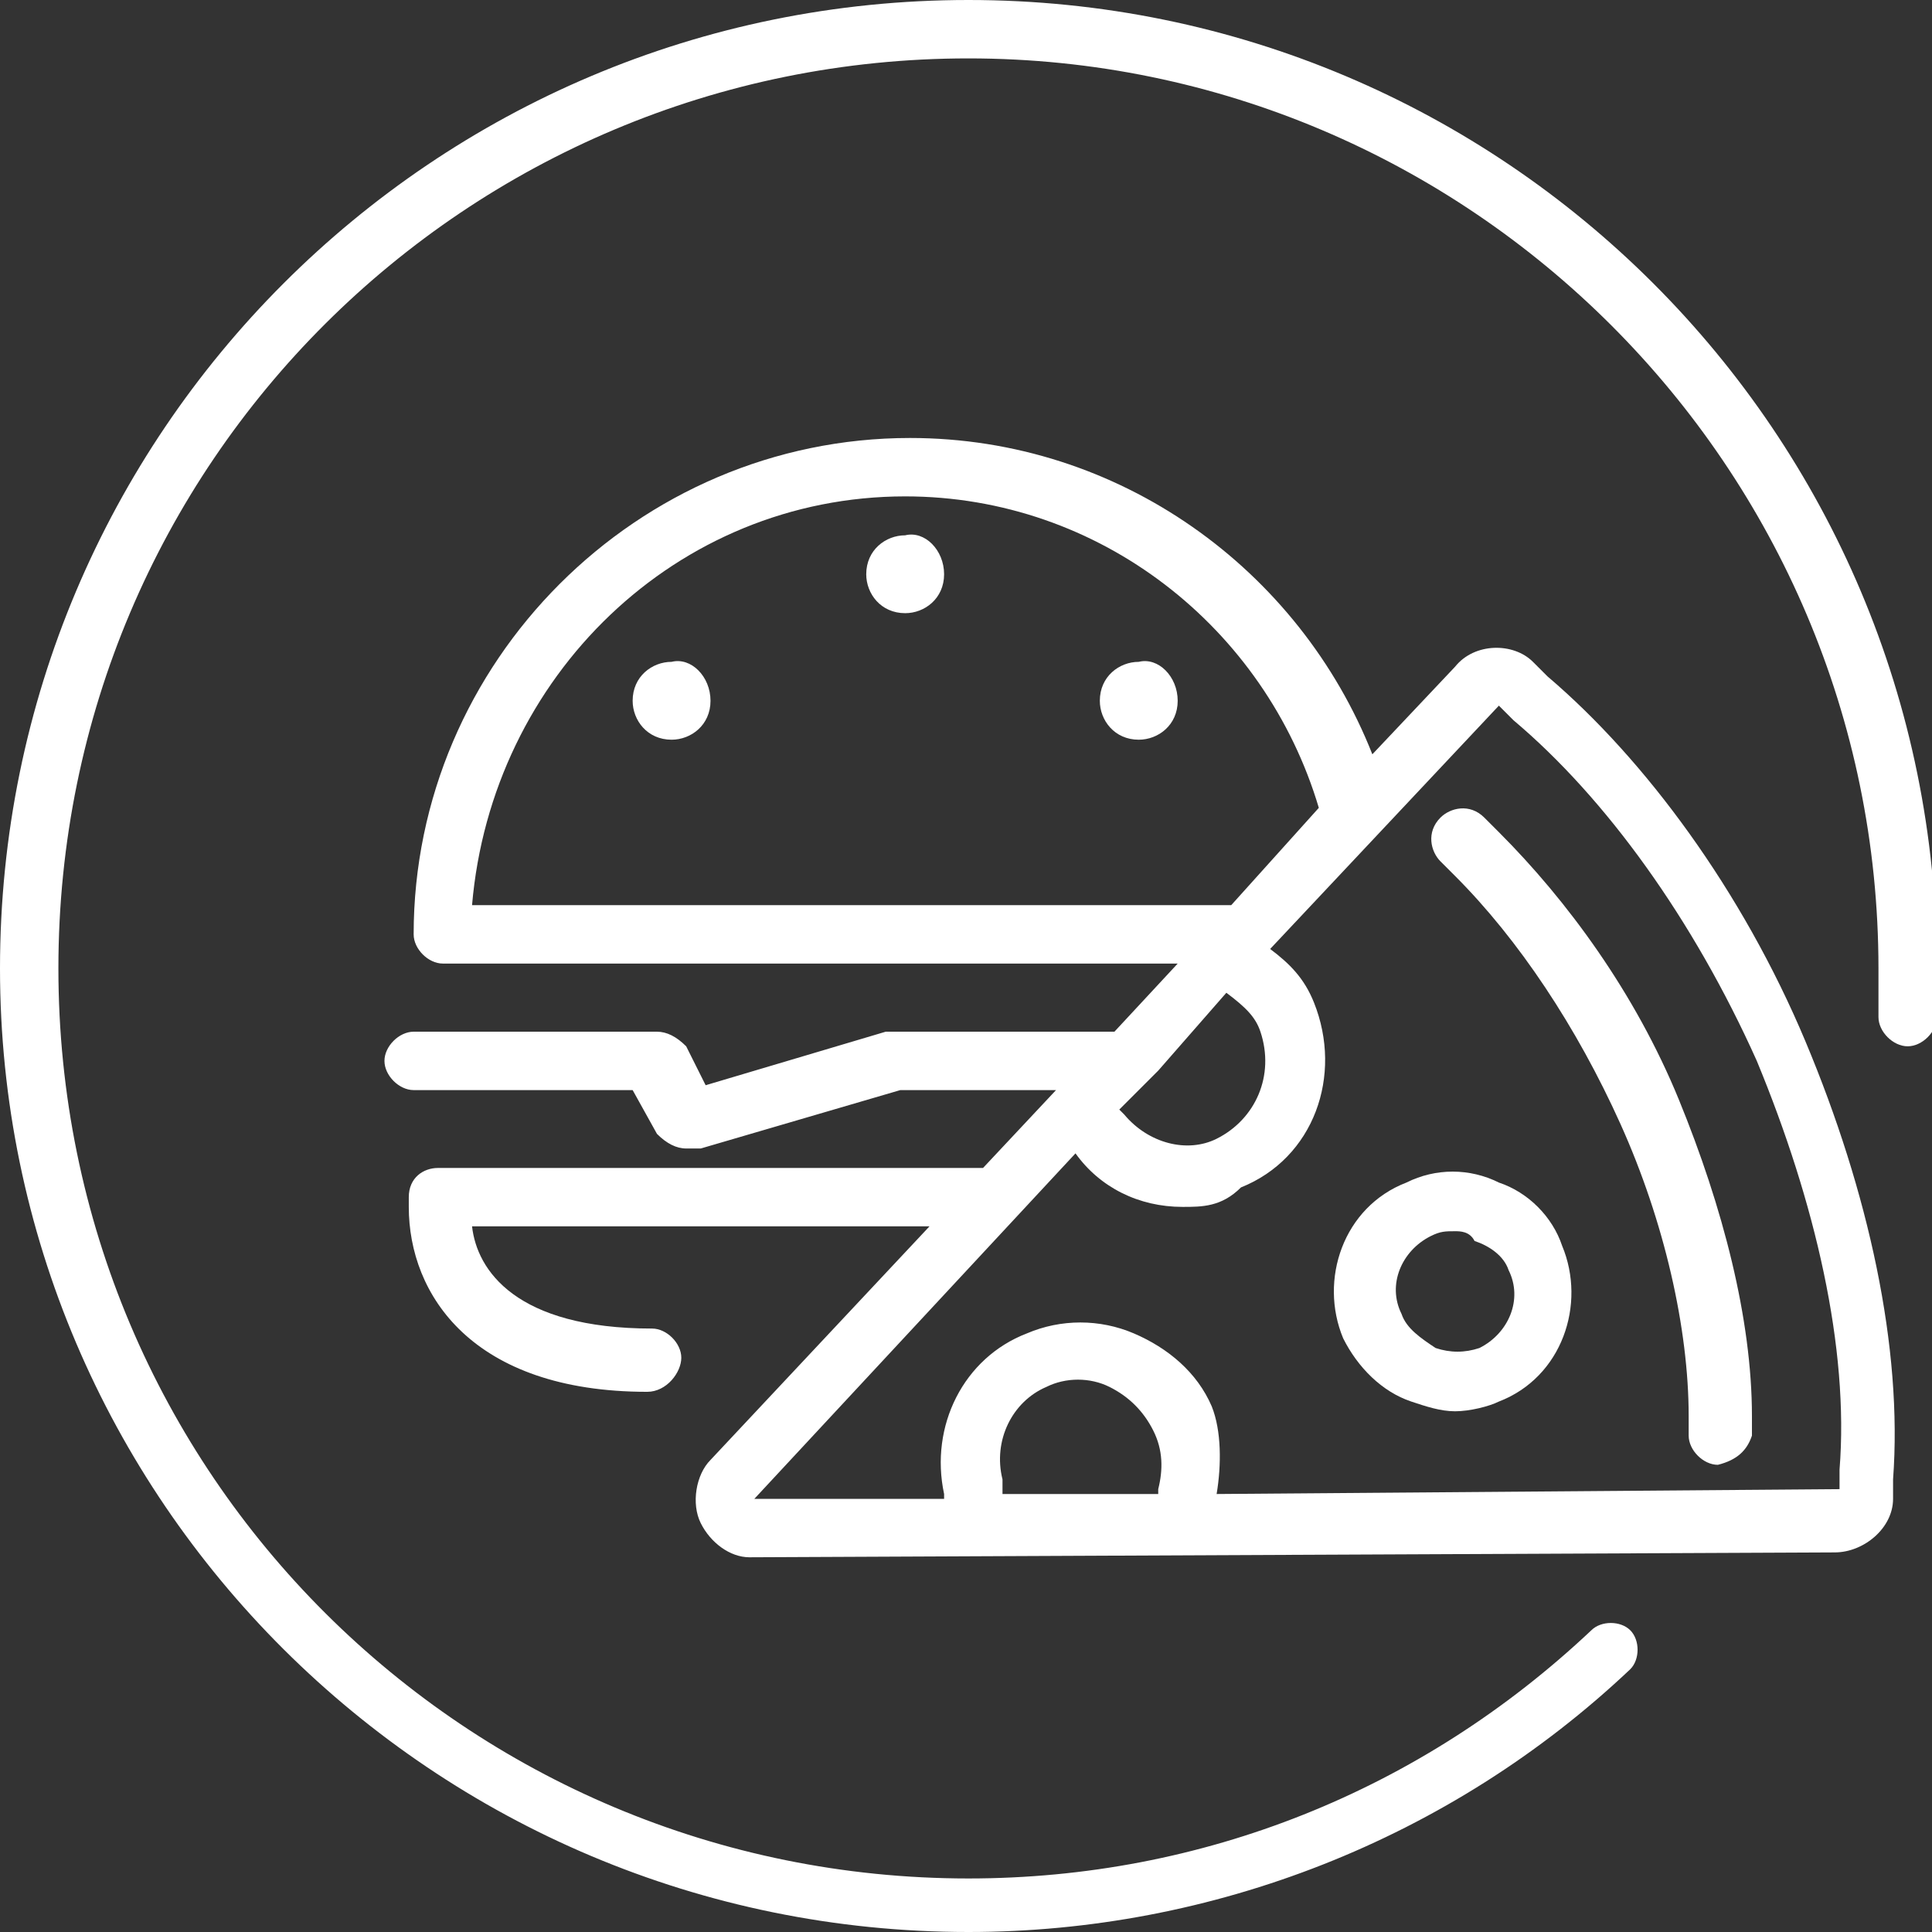 <?xml version="1.0" encoding="utf-8"?>
<!-- Generator: Adobe Illustrator 24.0.0, SVG Export Plug-In . SVG Version: 6.00 Build 0)  -->
<svg version="1.1" id="Capa_1" xmlns="http://www.w3.org/2000/svg" xmlns:xlink="http://www.w3.org/1999/xlink" x="0px" y="0px"
	 viewBox="0 0 39.7 39.7" style="enable-background:new 0 0 39.7 39.7;" xml:space="preserve">
<rect x="0" y="0" width="39.7" height="39.7" fill="#333333" stroke="none"/>
<style type="text/css">
	.st0{fill:#FFFFFF;}
</style>
<g>
	<path class="st0" d="M23.4,13.6c-0.4,0-0.8,0.3-0.8,0.8c0,0.4,0.3,0.8,0.8,0.8c0.4,0,0.8-0.3,0.8-0.8S23.8,13.5,23.4,13.6z"/>
	<path class="st0" d="M18.6,11c-0.4,0-0.8,0.3-0.8,0.8c0,0.4,0.3,0.8,0.8,0.8c0.4,0,0.8-0.3,0.8-0.8S19,10.9,18.6,11z"/>
	<path class="st0" d="M37.1,21.4c-1.3-3.1-3.3-5.8-5.3-7.5l-0.3-0.3c-0.4-0.4-1.2-0.4-1.6,0.1l-1.7,1.8C26.7,11.7,23,9,18.7,9
		C13.1,9,8.5,13.6,8.5,19.2c0,0.3,0.3,0.6,0.6,0.6h15.1l-1.3,1.4h-4.5c-0.1,0-0.1,0-0.2,0l-3.7,1.1l-0.4-0.8
		c-0.2-0.2-0.4-0.3-0.6-0.3h-5c-0.3,0-0.6,0.3-0.6,0.6c0,0.3,0.3,0.6,0.6,0.6H13l0.5,0.9c0.2,0.2,0.4,0.3,0.6,0.3c0.1,0,0.1,0,0.3,0
		l4.1-1.2h3.2L20.2,24H9c-0.3,0-0.6,0.2-0.6,0.6v0.2c0,1.8,1.3,3.8,4.9,3.8c0.4,0,0.7-0.4,0.7-0.7s-0.3-0.6-0.6-0.6
		c-2.8,0-3.6-1.2-3.7-2.1h9.4L14.6,30c-0.3,0.3-0.4,0.9-0.2,1.3c0.2,0.4,0.6,0.7,1,0.7l22.3-0.1c0.6,0,1.2-0.5,1.2-1.1v-0.4
		C39.1,27.7,38.4,24.5,37.1,21.4z M9.7,18.6c0.4-4.7,4.2-8.4,8.9-8.4c4,0,7.4,2.7,8.5,6.4l-1.8,2H9.7z M25.2,20.4
		C25.3,20.5,25.3,20.5,25.2,20.4c0.4,0.3,0.6,0.5,0.7,0.8c0.3,0.9-0.1,1.8-0.9,2.2c-0.6,0.3-1.4,0.1-1.9-0.5c0,0-0.1-0.1-0.1-0.1
		l0.5-0.5c0.1-0.1,0.2-0.2,0.3-0.3L25.2,20.4z M23.8,30.6c0,0,0,0.1,0,0.1l-3.2,0c0-0.1,0-0.2,0-0.3c-0.2-0.8,0.2-1.6,0.9-1.9
		c0.4-0.2,0.9-0.2,1.3,0c0.4,0.2,0.7,0.5,0.9,0.9C23.9,29.8,23.9,30.2,23.8,30.6z M37.8,30.2v0.4L25,30.7c0.1-0.6,0.1-1.3-0.1-1.8
		c-0.3-0.7-0.9-1.2-1.6-1.5s-1.5-0.3-2.2,0c-1.3,0.5-2,1.9-1.7,3.3c0,0,0,0,0,0.1l-3.9,0l6.6-7.1c0.5,0.7,1.3,1.1,2.2,1.1
		c0.4,0,0.8,0,1.2-0.4c1.5-0.6,2.1-2.3,1.5-3.8c-0.2-0.5-0.5-0.8-0.9-1.1l4.7-5l0.3,0.3c1.9,1.6,3.7,4.1,5,7
		C37.3,24.7,38,27.7,37.8,30.2z"/>
	<path class="st0" d="M30.8,24.3c-0.6-0.3-1.3-0.3-1.9,0c-1.3,0.5-1.8,2-1.3,3.2c0.3,0.6,0.8,1.1,1.4,1.3c0.3,0.1,0.6,0.2,0.9,0.2
		c0.3,0,0.7-0.1,0.9-0.2c1.3-0.5,1.8-2,1.3-3.2C31.9,25,31.4,24.5,30.8,24.3z M30.4,27.7c-0.3,0.1-0.6,0.1-0.9,0
		c-0.3-0.2-0.6-0.4-0.7-0.7c-0.3-0.6,0-1.3,0.6-1.6c0.2-0.1,0.3-0.1,0.5-0.1c0.1,0,0.3,0,0.4,0.2c0.3,0.1,0.6,0.3,0.7,0.6
		C31.3,26.7,31,27.4,30.4,27.7z"/>
	<path class="st0" d="M30.8,17.1l-0.3-0.3c-0.3-0.3-0.7-0.2-0.9,0c-0.3,0.3-0.2,0.7,0,0.9l0.3,0.3c1.3,1.3,2.5,3.1,3.4,5.1
		c0.9,2,1.4,4.2,1.4,6v0.4c0,0.3,0.3,0.6,0.6,0.6c0.4-0.1,0.6-0.3,0.7-0.6v-0.4c0-2-0.6-4.3-1.5-6.5C33.6,20.4,32.2,18.5,30.8,17.1z
		"/>
	<path class="st0" d="M13.8,13.6c-0.4,0-0.8,0.3-0.8,0.8c0,0.4,0.3,0.8,0.8,0.8c0.4,0,0.8-0.3,0.8-0.8S14.2,13.5,13.8,13.6z"/>
</g>
<g>
	<path class="st0" d="M19.9,39.7C8.9,39.7,0,30.8,0,19.9C0,8.9,8.9,0,19.9,0s19.9,8.9,19.9,19.9c0,0.3,0,0.7,0,1s-0.3,0.6-0.6,0.6
		s-0.6-0.3-0.6-0.6c0-0.3,0-0.6,0-1c0-10.3-8.4-18.7-18.7-18.7S1.2,9.5,1.2,19.9s8.4,18.7,18.7,18.7c4.8,0,9.3-1.8,12.8-5.1
		c0.2-0.2,0.6-0.2,0.8,0s0.2,0.6,0,0.8C29.8,37.8,24.9,39.7,19.9,39.7z"/>
</g>
</svg>
